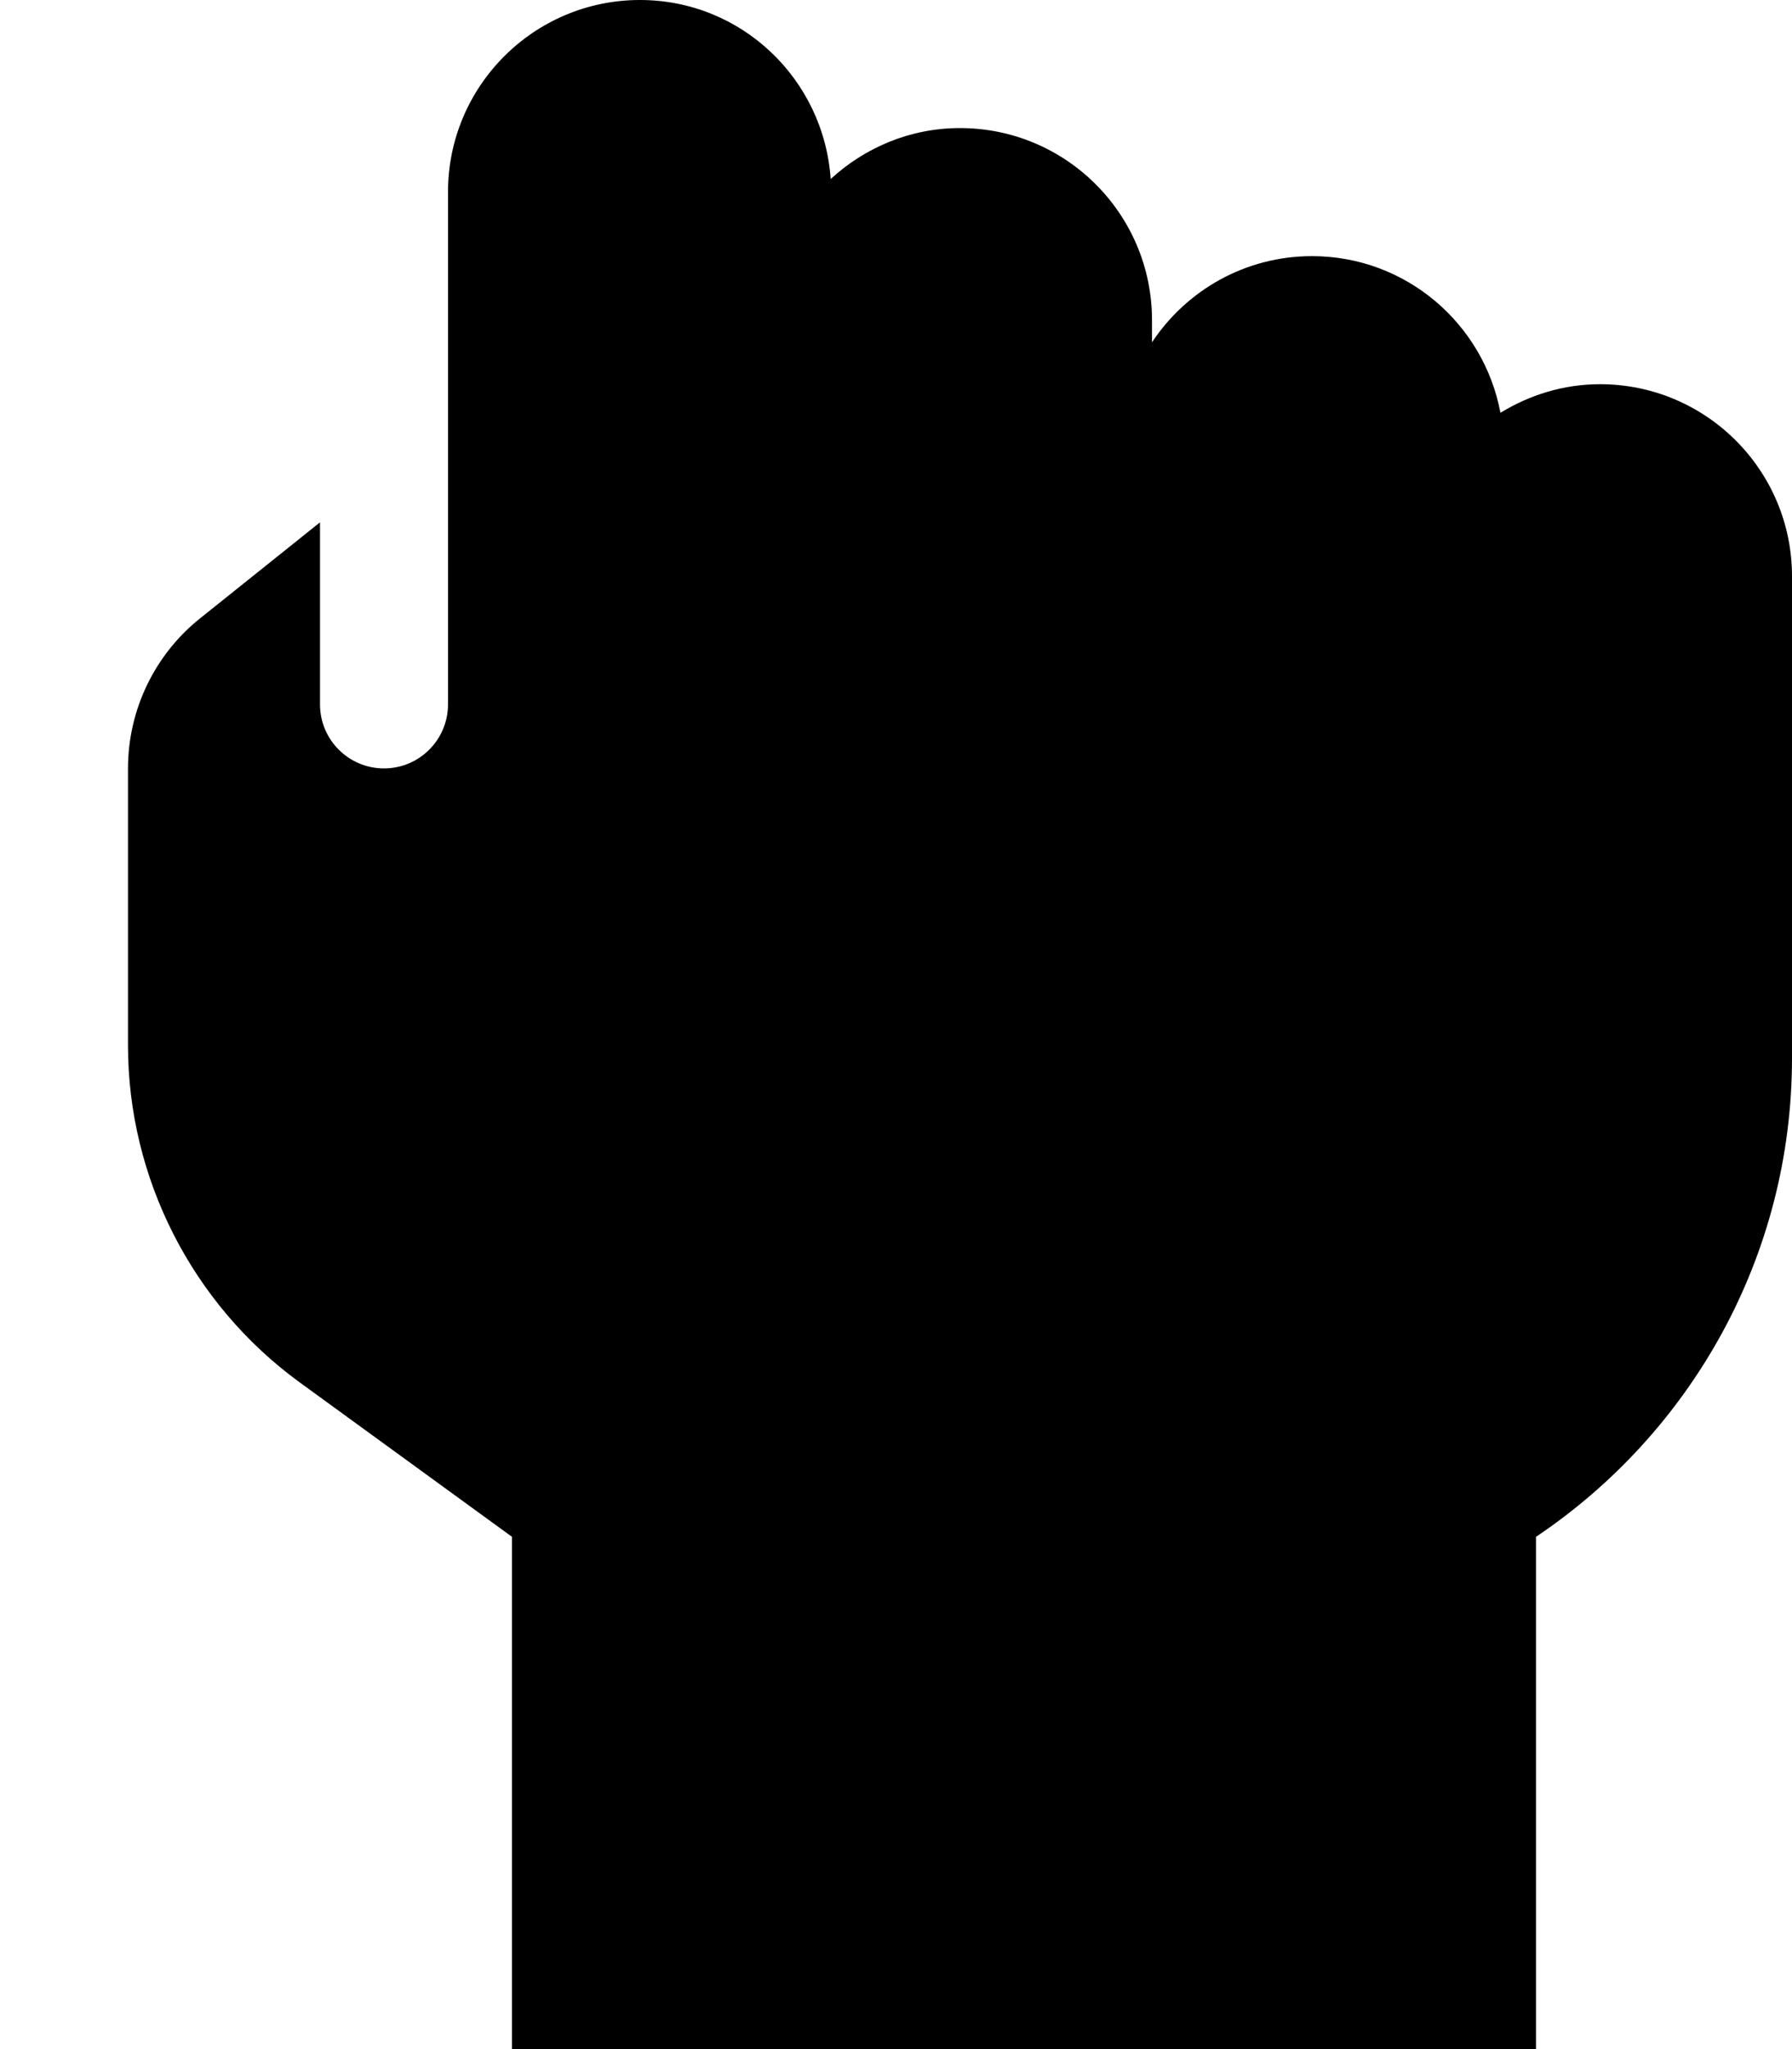 <svg xmlns="http://www.w3.org/2000/svg" viewBox="0 0 448 512"><!-- Font Awesome Pro 6.0.0-alpha2 by @fontawesome - https://fontawesome.com License - https://fontawesome.com/license (Commercial License) --><path d="M400 96C390.852 96 382.385 98.697 375.107 103.143C370.941 80.869 351.467 64 328 64C311.287 64 296.598 72.568 288 85.531V80C288 53.484 266.5 32 240 32C227.5 32 216.213 36.896 207.67 44.73C205.959 19.77 185.381 0 160 0C133.5 0 112 21.484 112 48V176C112 184.836 104.836 192 96 192S80 184.836 80 176V130.516L50 154.516C38.625 163.625 32 177.422 32 192V261.205C32 294.33 48 325.768 74.812 345.33L128 384V512H384V384C422.551 358.135 448 314.191 448 264.377V144C448 117.484 426.5 96 400 96Z"/></svg>